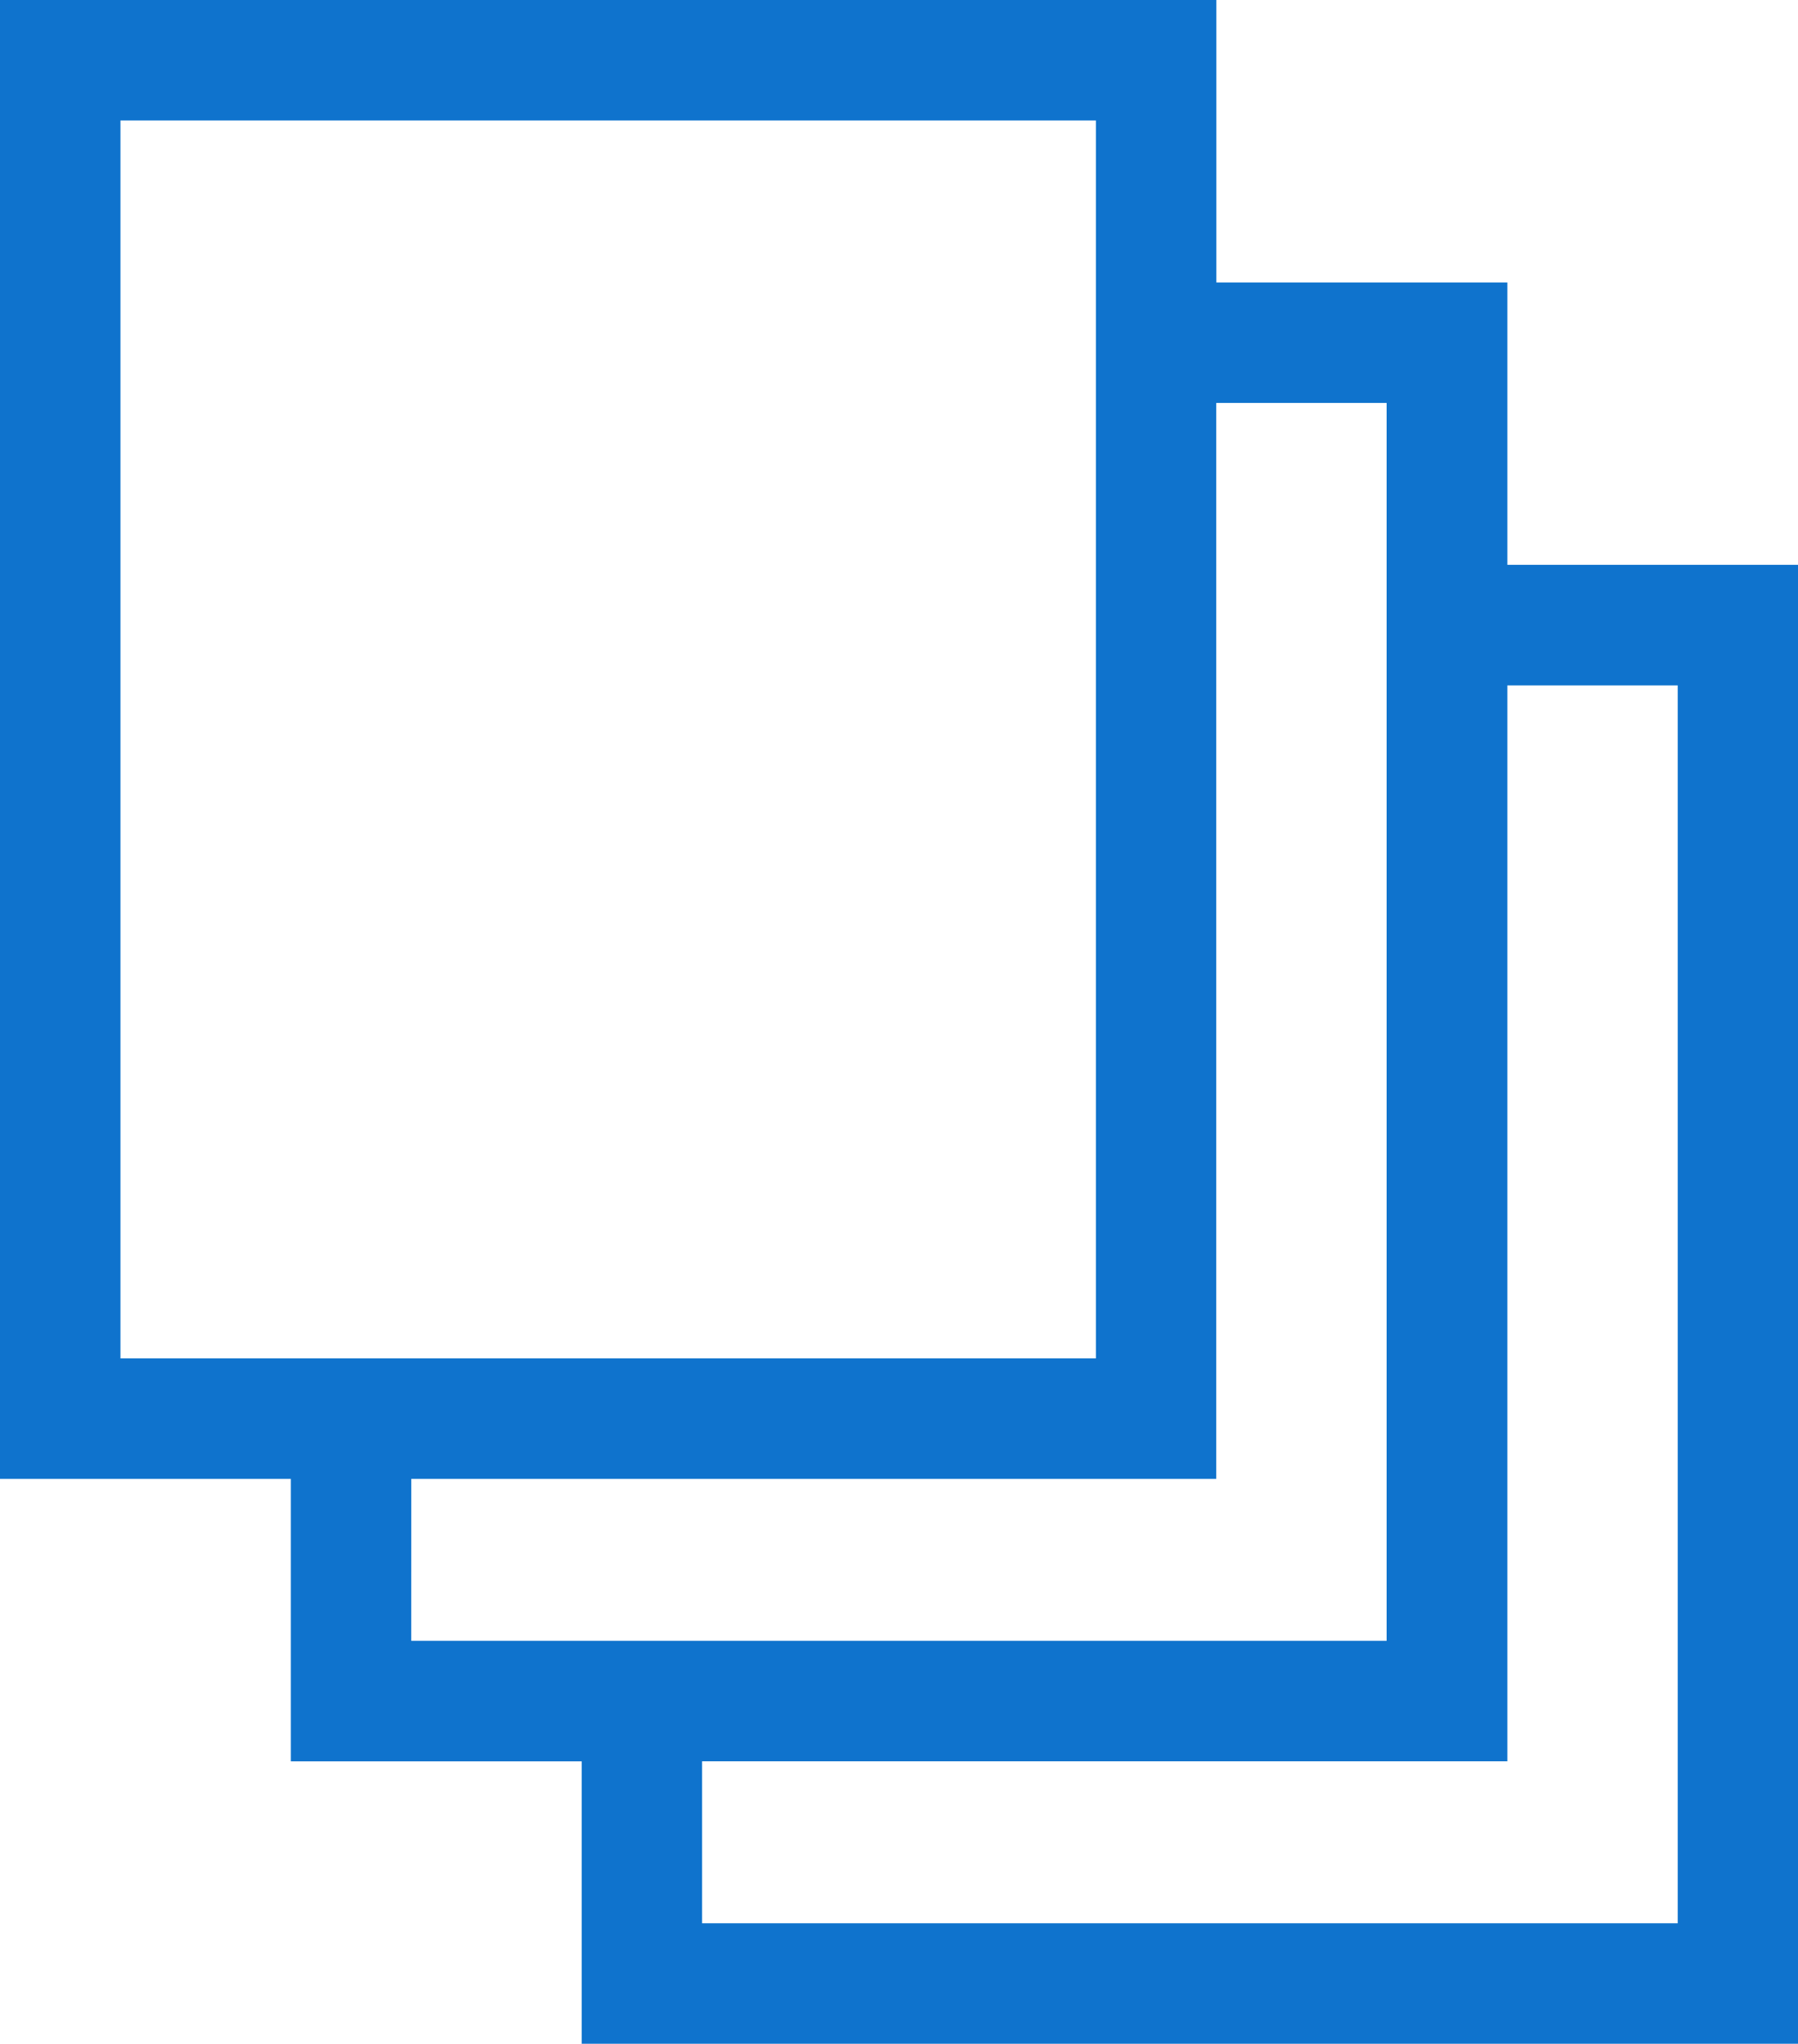 <svg xmlns="http://www.w3.org/2000/svg" width="44.004" height="50" viewBox="0 0 44.004 50">
  <path id="XMLID_242_" d="M67.4,13.82V6.91H60.279V0H30.51V36.181h7.118v6.91h7.118V50H74.514V13.819H67.4ZM33.458,2.948H57.331V33.233H33.458Zm7.118,33.233h19.7V9.858h4.17V40.142H40.575Zm30.99,10.872H47.693V43.09H67.4V16.768h4.17V47.052Z" transform="translate(-30.51)" fill="#0f73cd"/>
</svg>
